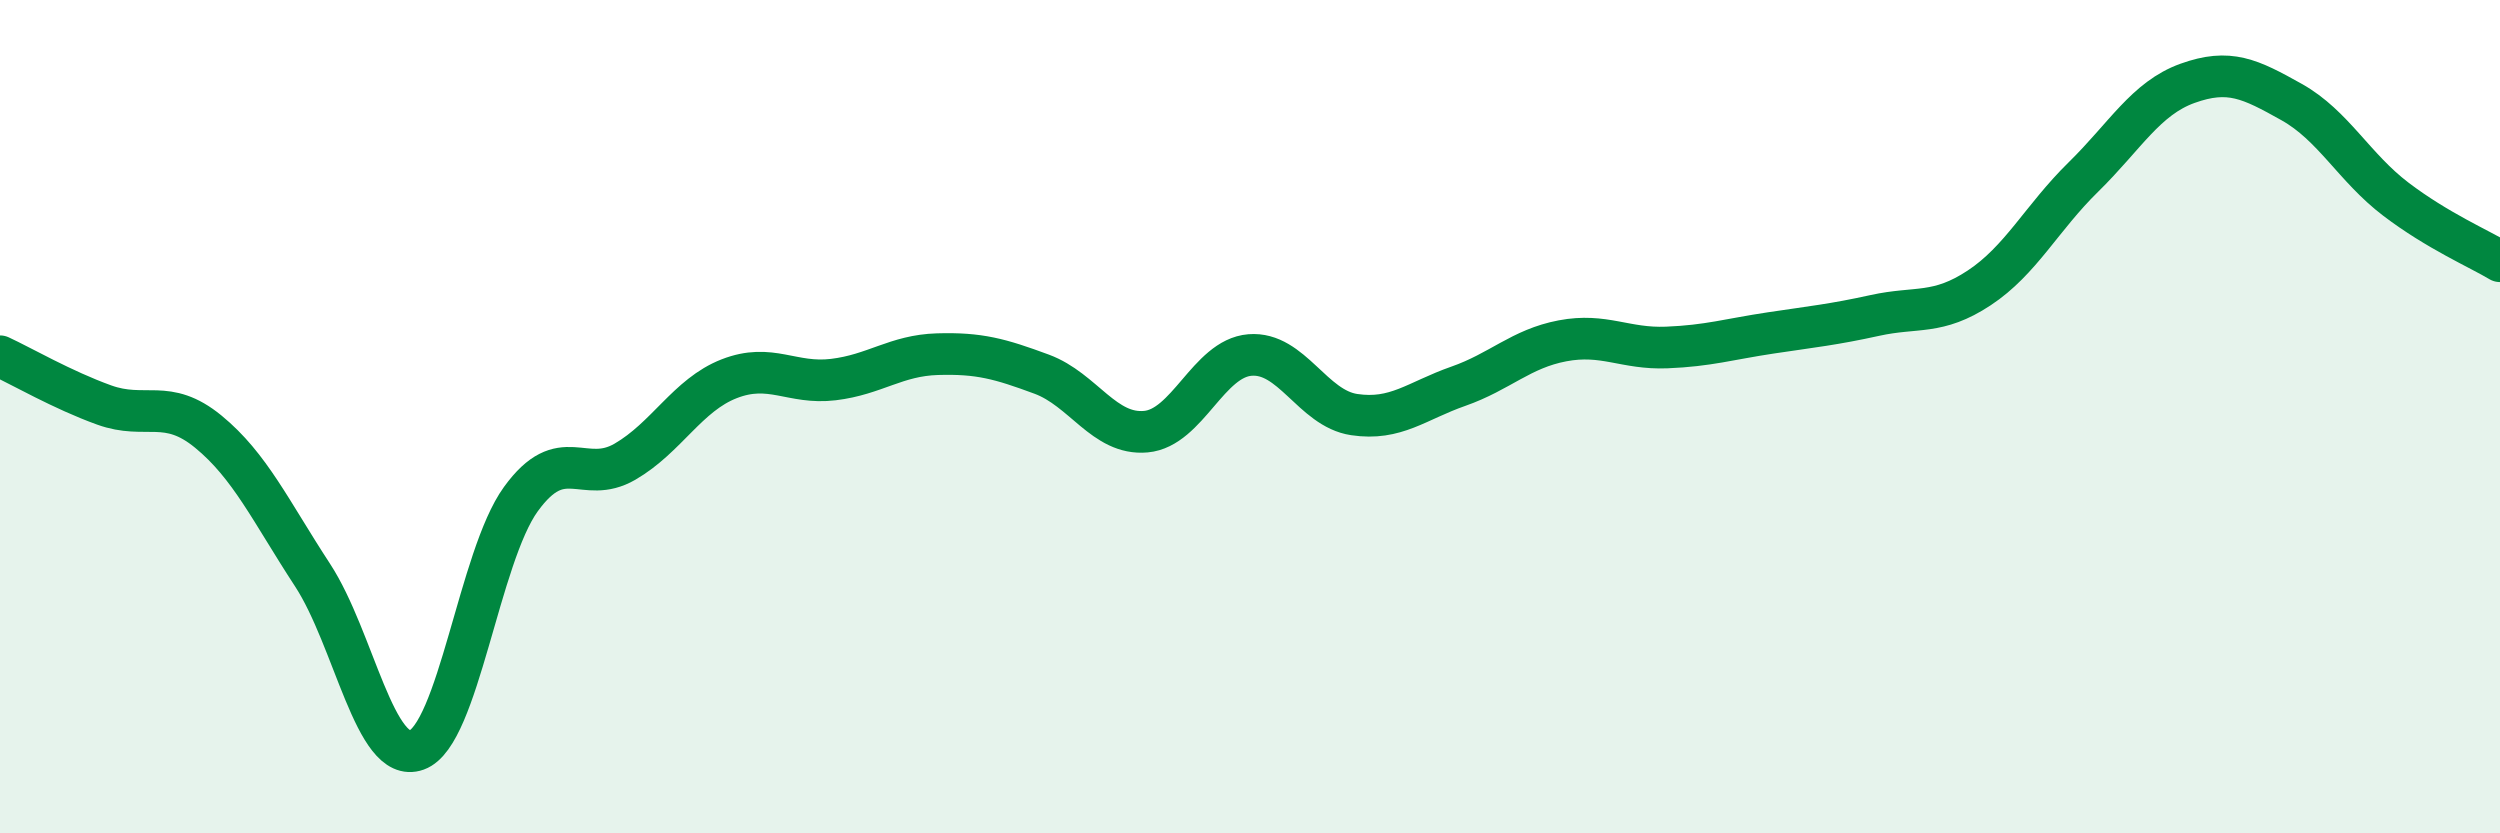 
    <svg width="60" height="20" viewBox="0 0 60 20" xmlns="http://www.w3.org/2000/svg">
      <path
        d="M 0,8.55 C 0.5,8.78 1.5,9.36 2.5,9.72 C 3.5,10.08 4,9.54 5,10.36 C 6,11.18 6.5,12.27 7.5,13.8 C 8.5,15.33 9,18.36 10,18 C 11,17.64 11.5,13.36 12.5,11.98 C 13.5,10.6 14,11.66 15,11.08 C 16,10.5 16.5,9.48 17.5,9.09 C 18.5,8.7 19,9.23 20,9.11 C 21,8.99 21.5,8.53 22.5,8.5 C 23.5,8.47 24,8.61 25,8.98 C 26,9.35 26.5,10.45 27.5,10.36 C 28.5,10.27 29,8.6 30,8.52 C 31,8.44 31.5,9.8 32.5,9.95 C 33.5,10.1 34,9.62 35,9.27 C 36,8.92 36.5,8.37 37.5,8.18 C 38.5,7.99 39,8.38 40,8.34 C 41,8.3 41.5,8.14 42.5,7.99 C 43.5,7.84 44,7.79 45,7.57 C 46,7.35 46.5,7.57 47.5,6.91 C 48.5,6.25 49,5.23 50,4.25 C 51,3.27 51.5,2.36 52.5,2 C 53.5,1.64 54,1.89 55,2.45 C 56,3.01 56.5,4.02 57.5,4.78 C 58.5,5.54 59.5,5.97 60,6.27L60 20L0 20Z"
        fill="#008740"
        opacity="0.1"
        stroke-linecap="round"
        stroke-linejoin="round"
      />
      <path
        d="M 0,8.55 C 0.5,8.78 1.5,9.36 2.5,9.72 C 3.5,10.08 4,9.54 5,10.36 C 6,11.18 6.5,12.27 7.5,13.8 C 8.5,15.33 9,18.36 10,18 C 11,17.64 11.5,13.36 12.5,11.98 C 13.5,10.6 14,11.66 15,11.08 C 16,10.5 16.5,9.48 17.5,9.09 C 18.5,8.7 19,9.23 20,9.11 C 21,8.99 21.5,8.53 22.5,8.5 C 23.5,8.47 24,8.61 25,8.98 C 26,9.35 26.5,10.45 27.5,10.36 C 28.5,10.27 29,8.6 30,8.52 C 31,8.44 31.5,9.8 32.5,9.95 C 33.5,10.1 34,9.62 35,9.27 C 36,8.92 36.5,8.37 37.5,8.18 C 38.5,7.99 39,8.38 40,8.34 C 41,8.3 41.5,8.14 42.5,7.99 C 43.5,7.84 44,7.79 45,7.57 C 46,7.35 46.5,7.57 47.5,6.91 C 48.5,6.25 49,5.23 50,4.25 C 51,3.27 51.5,2.36 52.5,2 C 53.5,1.64 54,1.89 55,2.45 C 56,3.01 56.5,4.02 57.5,4.78 C 58.5,5.54 59.5,5.97 60,6.27"
        stroke="#008740"
        stroke-width="1"
        fill="none"
        stroke-linecap="round"
        stroke-linejoin="round"
      />
    </svg>
  